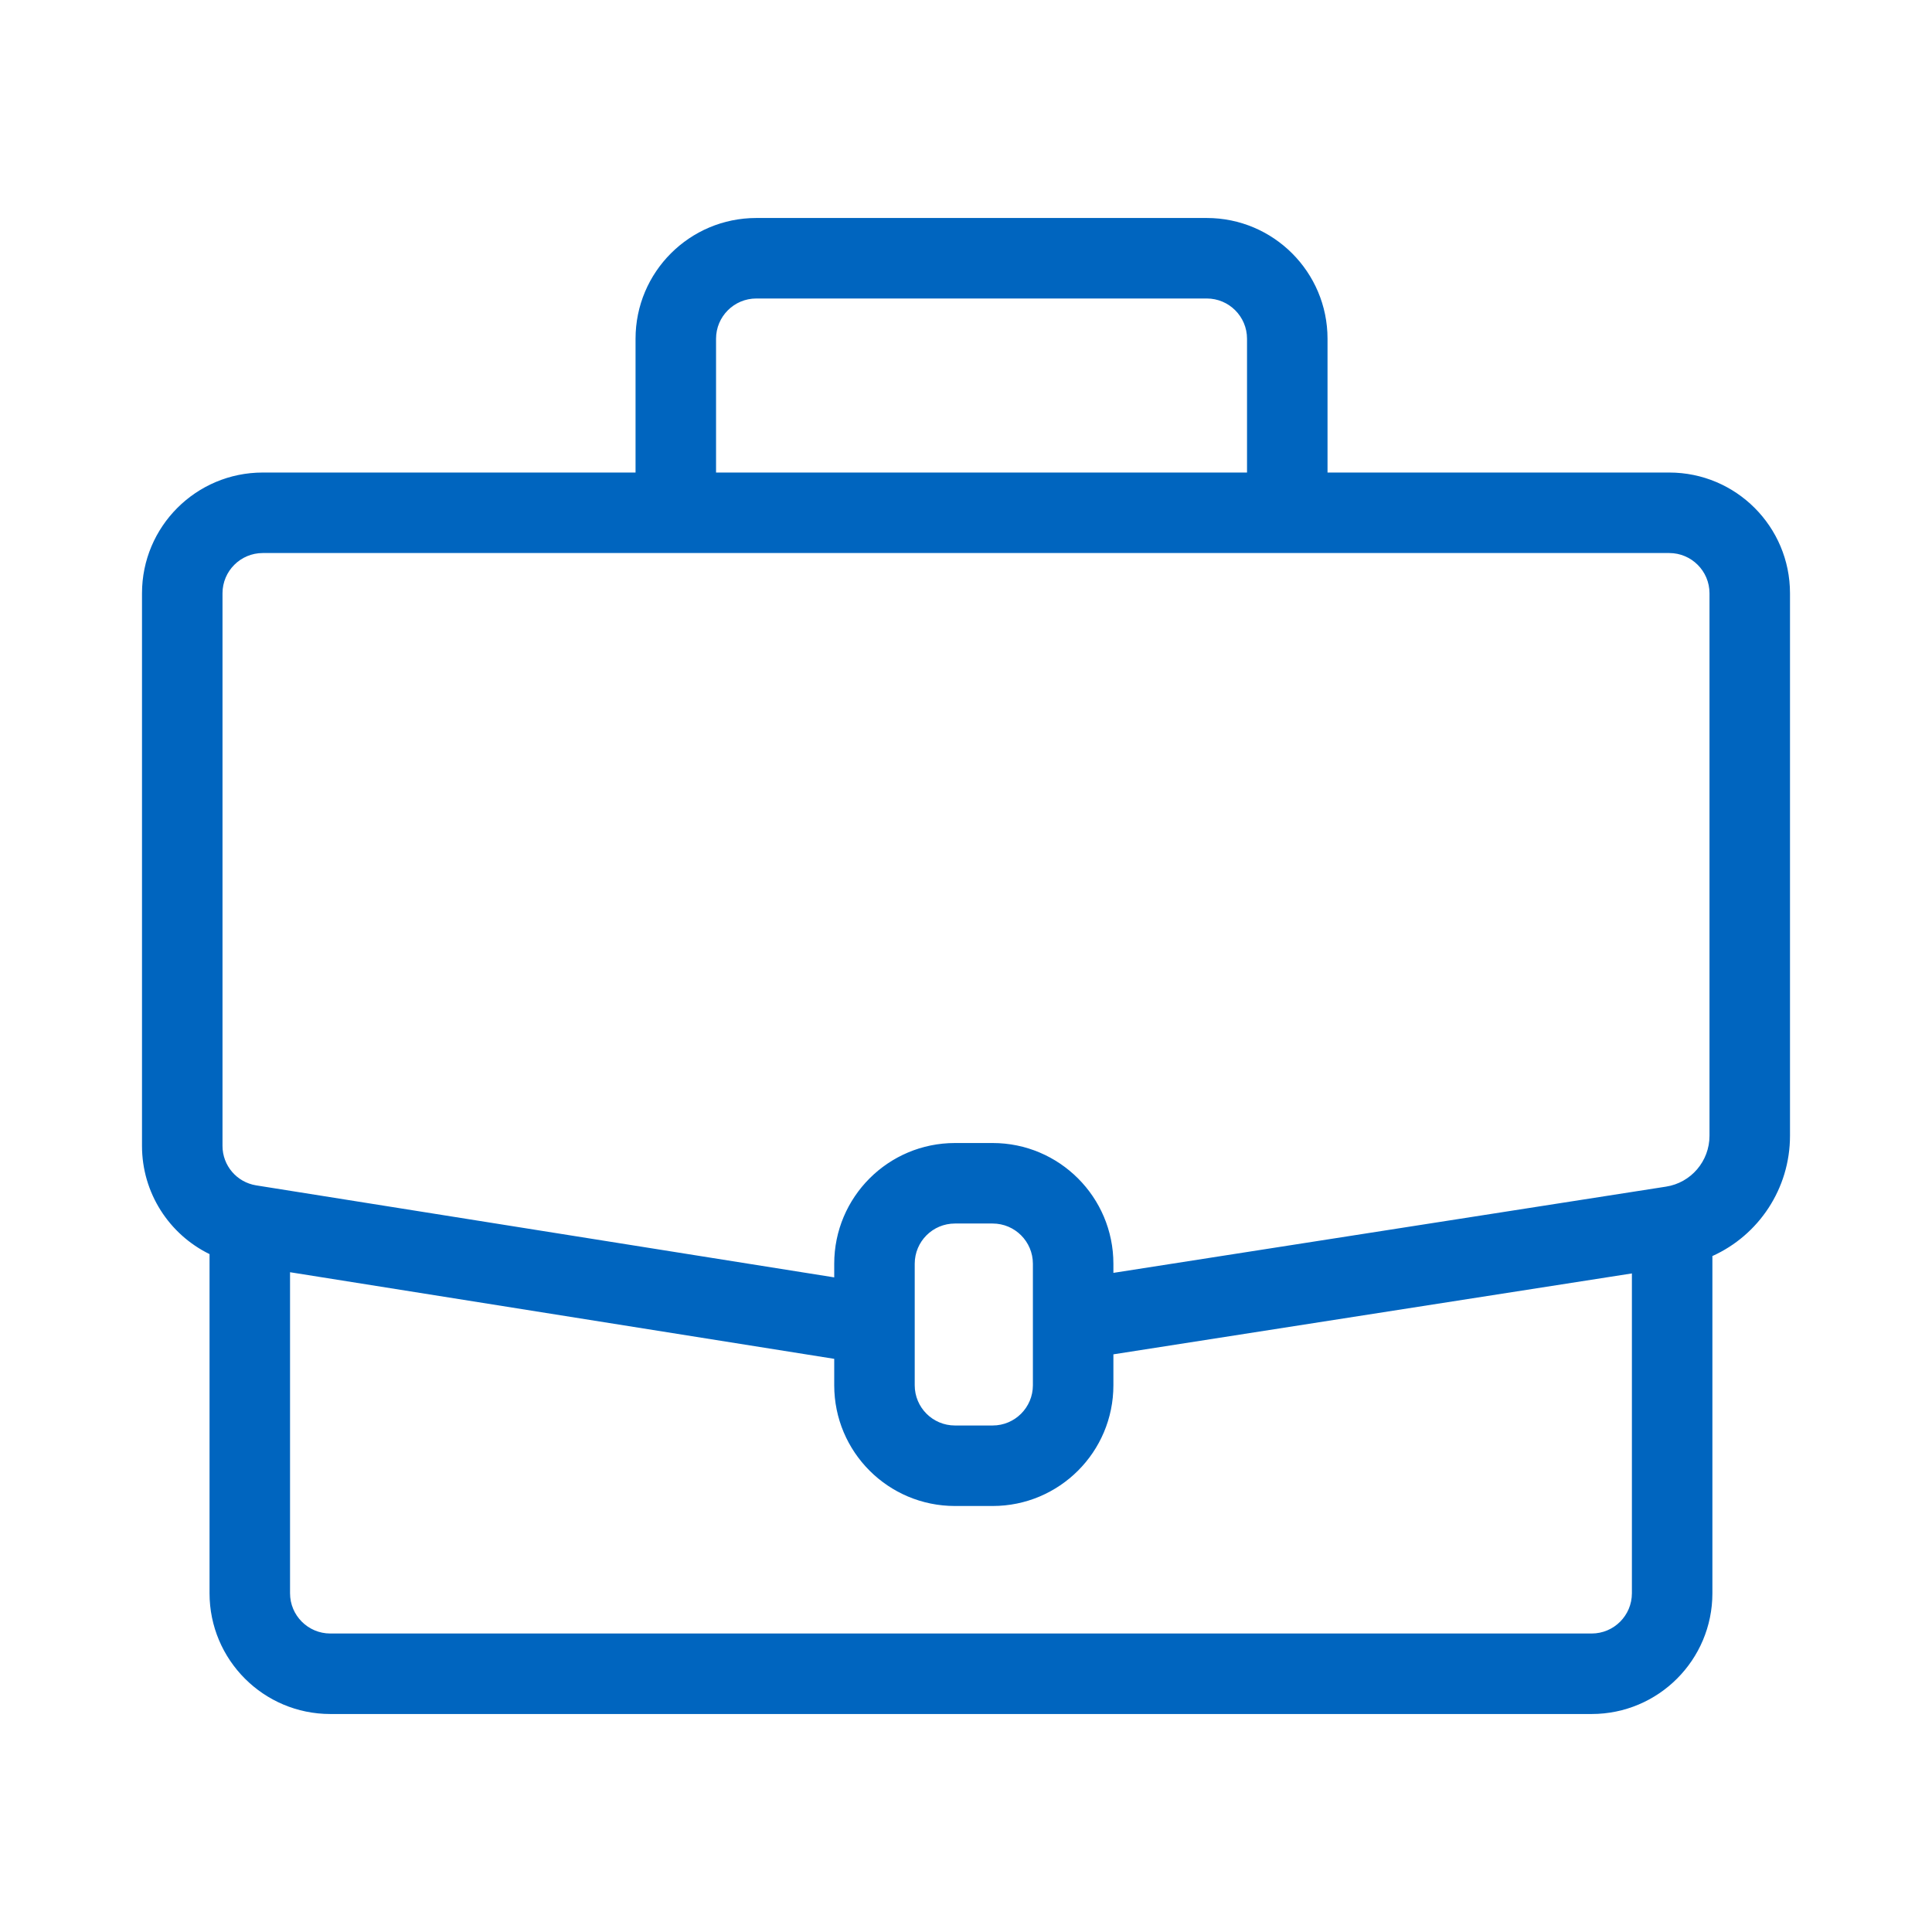 <svg width="24" height="24" viewBox="0 0 24 24" fill="none" xmlns="http://www.w3.org/2000/svg">
<path fill-rule="evenodd" clip-rule="evenodd" d="M7.895 4.208C7.895 3.38 8.566 2.708 9.395 2.708H14.991C15.819 2.708 16.491 3.38 16.491 4.208V5.87H20.736C21.565 5.87 22.236 6.542 22.236 7.37V14.109C22.236 14.766 21.847 15.344 21.272 15.603V19.792C21.272 20.62 20.601 21.292 19.772 21.292H4.103C3.275 21.292 2.603 20.62 2.603 19.792V15.579C2.101 15.334 1.764 14.819 1.764 14.235V7.37C1.764 6.542 2.435 5.87 3.264 5.87H7.895V4.208ZM8.895 5.87H15.491V4.208C15.491 3.932 15.267 3.708 14.991 3.708H9.395C9.119 3.708 8.895 3.932 8.895 4.208V5.87ZM3.603 15.804V19.792C3.603 20.068 3.827 20.292 4.103 20.292H19.772C20.049 20.292 20.272 20.068 20.272 19.792V15.819L13.831 16.824V17.208C13.831 18.037 13.159 18.708 12.331 18.708H11.863C11.034 18.708 10.363 18.037 10.363 17.208V16.88L3.603 15.804ZM10.363 15.868V15.699C10.363 14.871 11.034 14.199 11.863 14.199H12.331C13.159 14.199 13.831 14.871 13.831 15.699V15.812L20.695 14.741C21.007 14.693 21.236 14.424 21.236 14.109V7.37C21.236 7.094 21.012 6.87 20.736 6.87H3.264C2.988 6.87 2.764 7.094 2.764 7.37V14.235C2.764 14.479 2.941 14.686 3.182 14.725L10.363 15.868ZM11.863 15.199C11.586 15.199 11.363 15.423 11.363 15.699V17.208C11.363 17.484 11.586 17.708 11.863 17.708H12.331C12.607 17.708 12.831 17.484 12.831 17.208V15.699C12.831 15.423 12.607 15.199 12.331 15.199H11.863Z" fill="#0065BF"/>
</svg>
